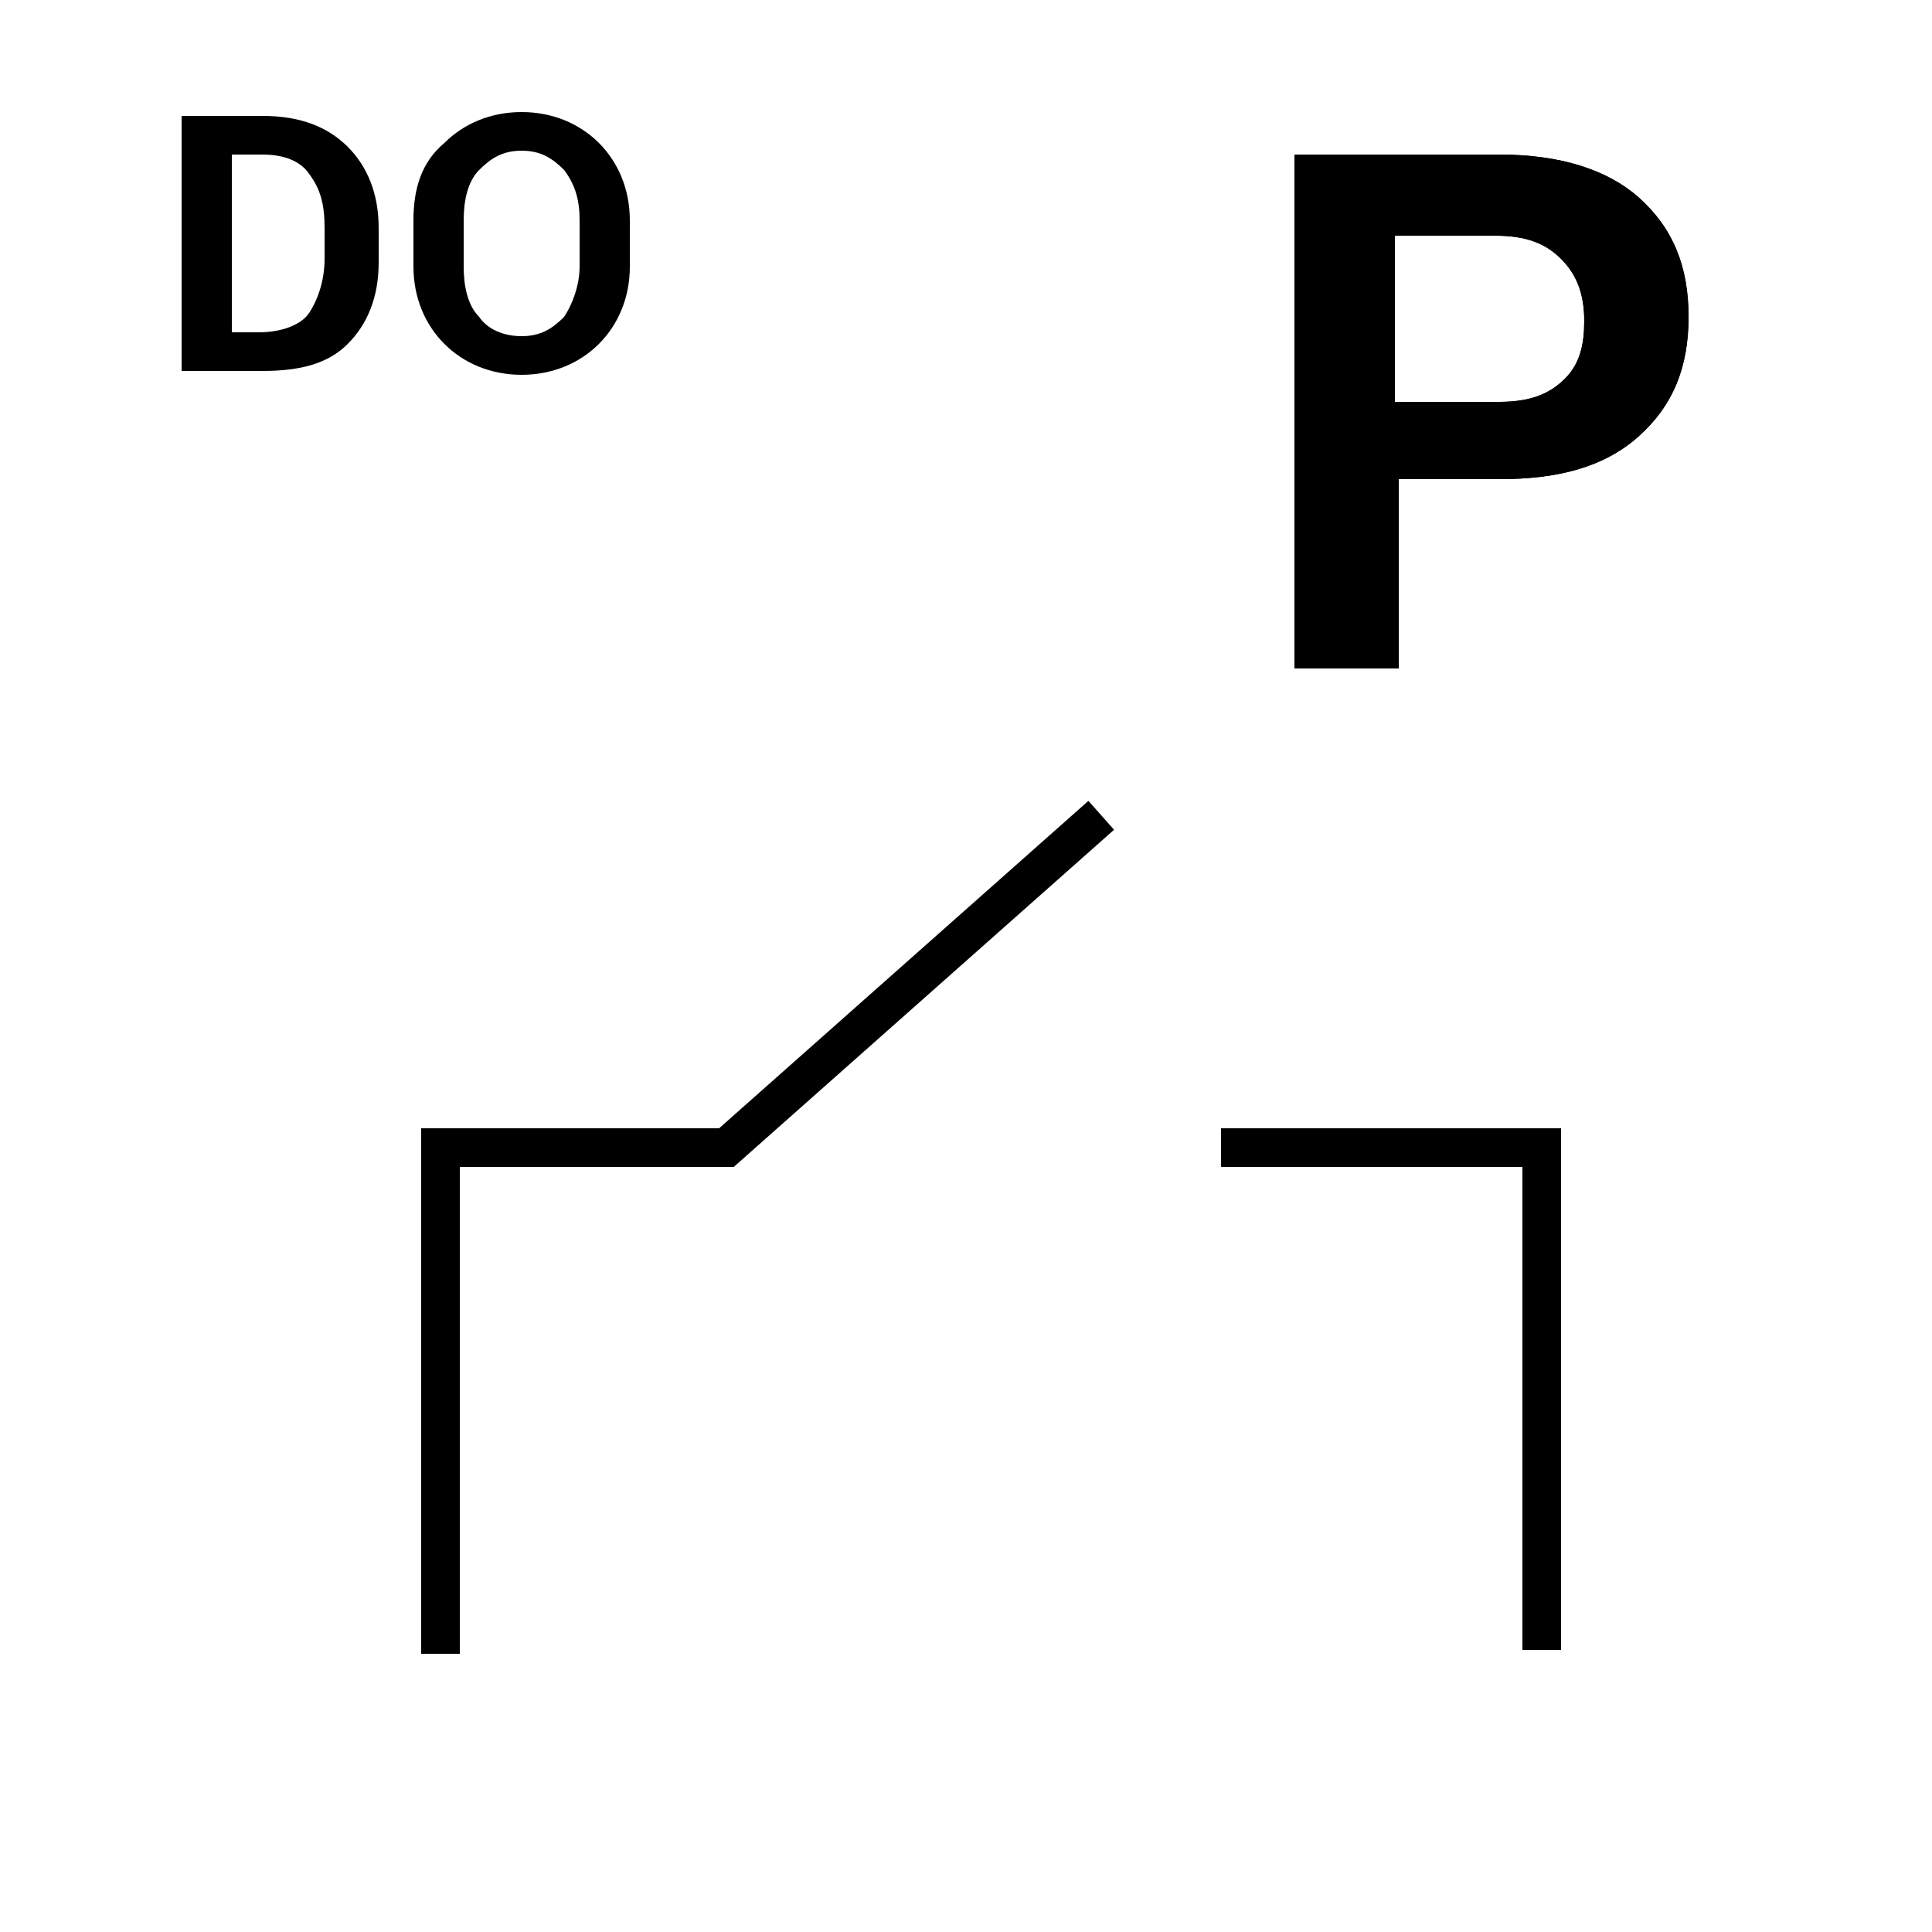 <?xml version="1.0" encoding="iso-8859-1"?>
<!-- Generator: Adobe Illustrator 18.1.1, SVG Export Plug-In . SVG Version: 6.00 Build 0)  -->
<svg version="1.1" id="Layer_1" xmlns="http://www.w3.org/2000/svg" xmlns:xlink="http://www.w3.org/1999/xlink" x="0px" y="0px"
	 width="50px" height="50px" viewBox="0 0 50 50" enable-background="new 0 0 50 50" xml:space="preserve">
<g>
	<g>
		<path d="M36.2,12.5v4.8h-2.7V4h5.3c1.6,0,2.8,0.4,3.6,1.1c0.9,0.8,1.3,1.8,1.3,3.1c0,1.3-0.4,2.3-1.3,3.1
			c-0.9,0.8-2.1,1.1-3.6,1.1H36.2z M36.2,10.4h2.6c0.8,0,1.3-0.2,1.7-0.6C40.9,9.4,41,8.9,41,8.3c0-0.7-0.2-1.2-0.6-1.6
			s-0.9-0.6-1.7-0.6h-2.6V10.4z"/>
	</g>
	<g>
		<path d="M36.2,12.5v4.8h-2.7V4h5.3c1.6,0,2.8,0.4,3.6,1.1c0.9,0.8,1.3,1.8,1.3,3.1c0,1.3-0.4,2.3-1.3,3.1
			c-0.9,0.8-2.1,1.1-3.6,1.1H36.2z M36.2,10.4h2.6c0.8,0,1.3-0.2,1.7-0.6C40.9,9.4,41,8.9,41,8.3c0-0.7-0.2-1.2-0.6-1.6
			s-0.9-0.6-1.7-0.6h-2.6V10.4z"/>
	</g>
</g>
<g>
	<g>
		<path d="M4.7,9.6l0-6.6l2.1,0C7.8,3,8.5,3.3,9,3.8S9.8,5,9.8,5.9v0.9c0,0.9-0.3,1.6-0.8,2.1C8.5,9.4,7.8,9.6,6.8,9.6L4.7,9.6z
			 M6,4l0,4.6l0.7,0c0.6,0,1.1-0.2,1.3-0.5s0.4-0.8,0.4-1.4V5.9c0-0.6-0.1-1-0.4-1.4C7.8,4.2,7.4,4,6.8,4L6,4z"/>
		<path d="M16.3,6.9c0,0.8-0.3,1.5-0.8,2c-0.5,0.5-1.2,0.8-2,0.8c-0.8,0-1.5-0.3-2-0.8c-0.5-0.5-0.8-1.2-0.8-2l0-1.2
			c0-0.8,0.2-1.5,0.8-2c0.5-0.5,1.2-0.8,2-0.8c0.8,0,1.5,0.3,2,0.8c0.5,0.5,0.8,1.2,0.8,2L16.3,6.9z M15,5.7c0-0.5-0.1-0.9-0.4-1.3
			c-0.3-0.3-0.6-0.5-1.1-0.5c-0.5,0-0.8,0.2-1.1,0.5s-0.4,0.8-0.4,1.3l0,1.2c0,0.5,0.1,1,0.4,1.3c0.2,0.3,0.6,0.5,1.1,0.5
			c0.5,0,0.8-0.2,1.1-0.5C14.8,7.9,15,7.4,15,6.9V5.7z"/>
	</g>
</g>
<polyline fill="none" stroke="#000000" stroke-miterlimit="10" points="11.4,42.8 11.4,29.7 18.8,29.7 28.5,21.1 "/>
<path fill="none" d="M40.1,26.8"/>
<polyline fill="none" stroke="#000000" stroke-miterlimit="10" points="31.6,29.7 39.9,29.7 39.9,42.7 "/>
</svg>

